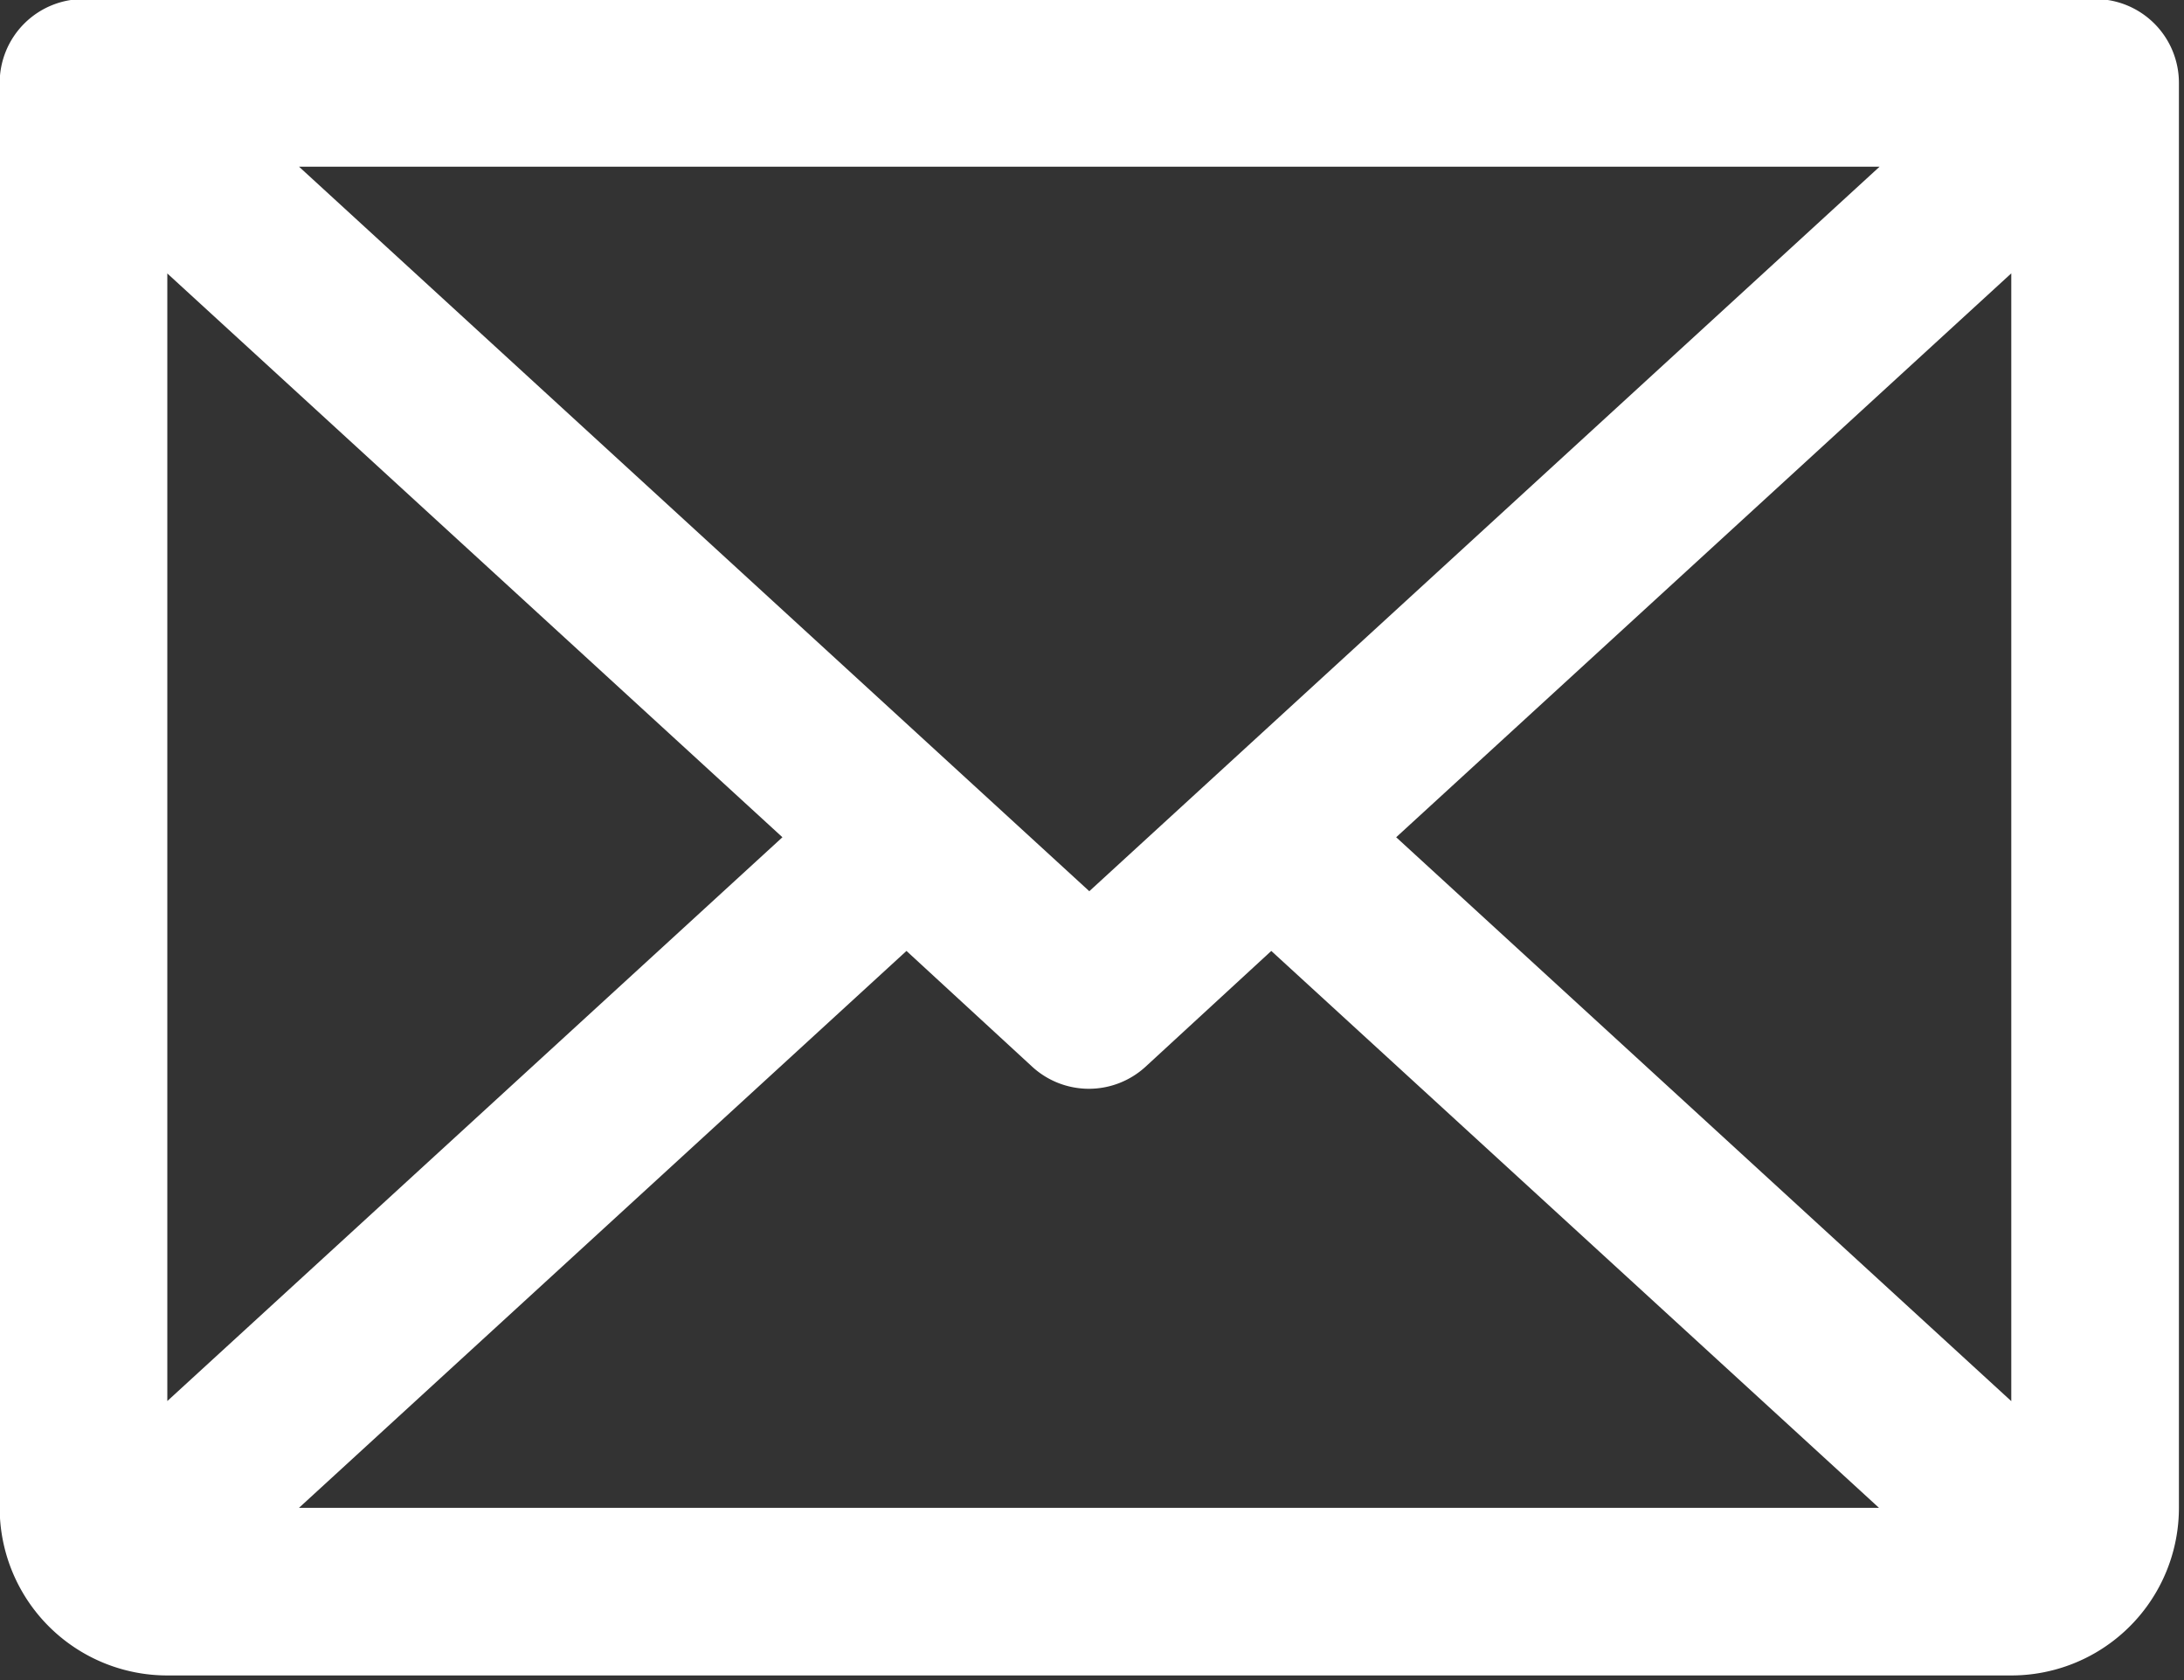 <?xml version="1.0" encoding="UTF-8" standalone="no"?>
<!-- Created with Inkscape (http://www.inkscape.org/) -->

<svg
   xmlns:dc="http://purl.org/dc/elements/1.1/"
   xmlns:cc="http://creativecommons.org/ns#"
   xmlns:rdf="http://www.w3.org/1999/02/22-rdf-syntax-ns#"
   xmlns:svg="http://www.w3.org/2000/svg"
   xmlns="http://www.w3.org/2000/svg"
   xmlns:sodipodi="http://sodipodi.sourceforge.net/DTD/sodipodi-0.dtd"
   xmlns:inkscape="http://www.inkscape.org/namespaces/inkscape"
   width="6.879mm"
   height="5.292mm"
   viewBox="0 0 6.879 5.292"
   version="1.1"
   id="svg4571"
   inkscape:version="0.92.4 (5da689c313, 2019-01-14)"
   sodipodi:docname="envelope_white.svg">
  <rect x="0" y="0" width="6.879" height="5.292" fill="#333333" stroke="none"/>
  <defs
     id="defs4565" />
  <sodipodi:namedview
     id="base"
     pagecolor="#ffffff"
     bordercolor="#666666"
     borderopacity="1.0"
     inkscape:pageopacity="0.0"
     inkscape:pageshadow="2"
     inkscape:zoom="11.2"
     inkscape:cx="15.545173"
     inkscape:cy="-1.4587906"
     inkscape:document-units="mm"
     inkscape:current-layer="layer1"
     showgrid="false"
     fit-margin-top="0"
     fit-margin-left="0"
     fit-margin-right="0"
     fit-margin-bottom="0"
     inkscape:window-width="2093"
     inkscape:window-height="1035"
     inkscape:window-x="828"
     inkscape:window-y="184"
     inkscape:window-maximized="0" />
  <g
     inkscape:label="Layer 1"
     inkscape:groupmode="layer"
     id="layer1"
     transform="translate(-62.328,-102.342)">
    <g
       style="fill:#ffffff;fill-opacity:1"
       id="g4584"
       transform="matrix(0.033,0,0,0.033,61.535,100.755)">
      <path
         id="path4573"
         d="M 224,48 H 32 a 8,8 0 0 0 -8,8 v 136 a 16,16 0 0 0 16,16 h 176 a 16,16 0 0 0 16,-16 V 56 a 8,8 0 0 0 -8,-8 z M 128,133.15 52.57,64 H 203.43 Z M 98.71,128 40,181.81 V 74.19 Z m 11.84,10.85 12,11.05 a 8,8 0 0 0 10.82,0 l 12,-11.05 58,53.15 H 52.57 Z M 157.29,128 216,74.18 v 107.64 z"
         inkscape:connector-curvature="0"
         style="fill:#ffffff;fill-opacity:1" />
    </g>
  </g>
</svg>
